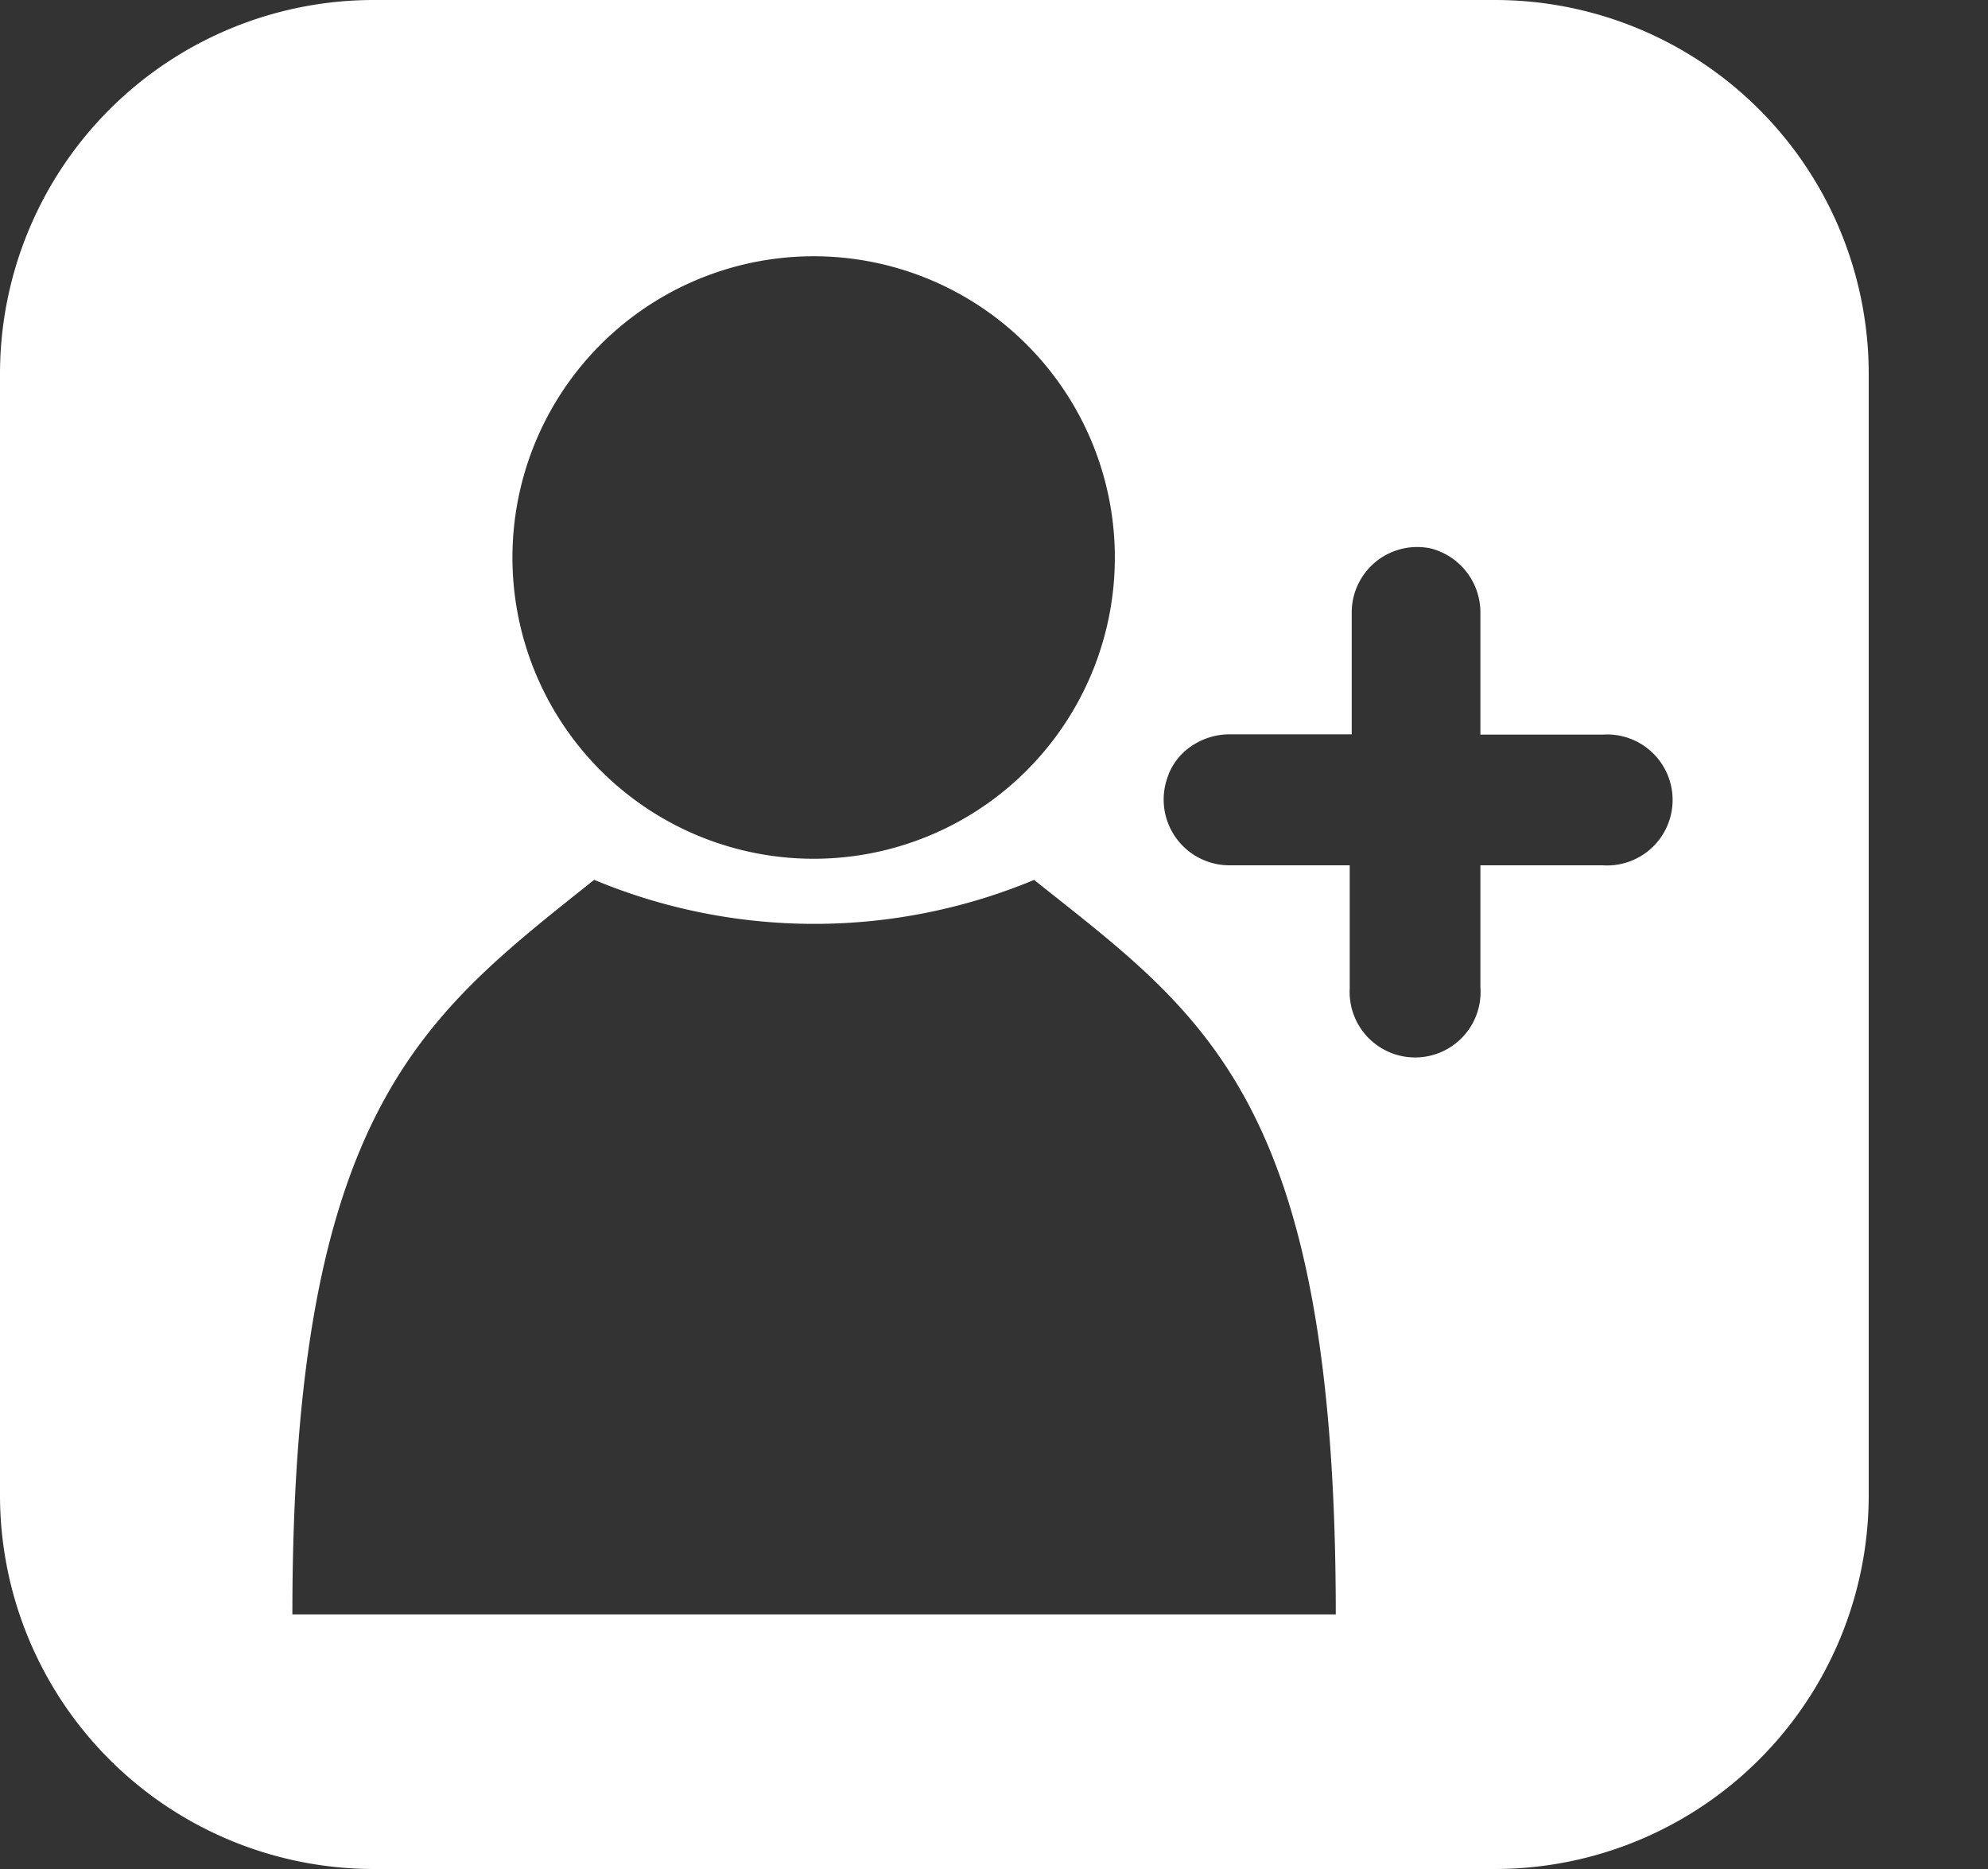 <svg xmlns="http://www.w3.org/2000/svg" viewBox="0 0 69.83 65.64"><rect x="0" y="0" width="69.83" height="65.64" fill="#333333" stroke="none"/><defs><style>.cls-1{fill:none;}.cls-2{fill:#fff;}</style></defs><title>Recurso 6</title><g id="Capa_2" data-name="Capa 2"><g id="Objects"><polygon class="cls-1" points="32.39 15.06 69.83 15.06 51.28 32.02 32.39 15.06"/><g id="layer3"><path id="rect4208" class="cls-2" d="M13.13,0A13.13,13.13,0,0,0,0,13.13V52.51A13.13,13.13,0,0,0,13.13,65.64H52.51A13.13,13.13,0,0,0,65.64,52.51V13.13A13.13,13.13,0,0,0,52.51,0ZM28.59,9A10.58,10.58,0,1,1,18,19.54,10.58,10.58,0,0,1,28.59,9ZM50.25,19.26A2.32,2.32,0,0,1,52,21.53V25.8H56.3a2.3,2.3,0,1,1,0,4.59H52v4.27a2.3,2.3,0,1,1-4.59.06s0,0,0-.06V30.39H43.17A2.31,2.31,0,0,1,41,27.33a2.13,2.13,0,0,1,.77-1.07,2.38,2.38,0,0,1,1.44-.47h4.27V21.53A2.3,2.3,0,0,1,50.25,19.26ZM36.32,30.9c5.94,4.74,10.6,7.66,10.6,25.8H10.27c0-17.8,4.66-21.05,10.6-25.8a20.09,20.09,0,0,0,15.46,0Z"/></g></g></g></svg>